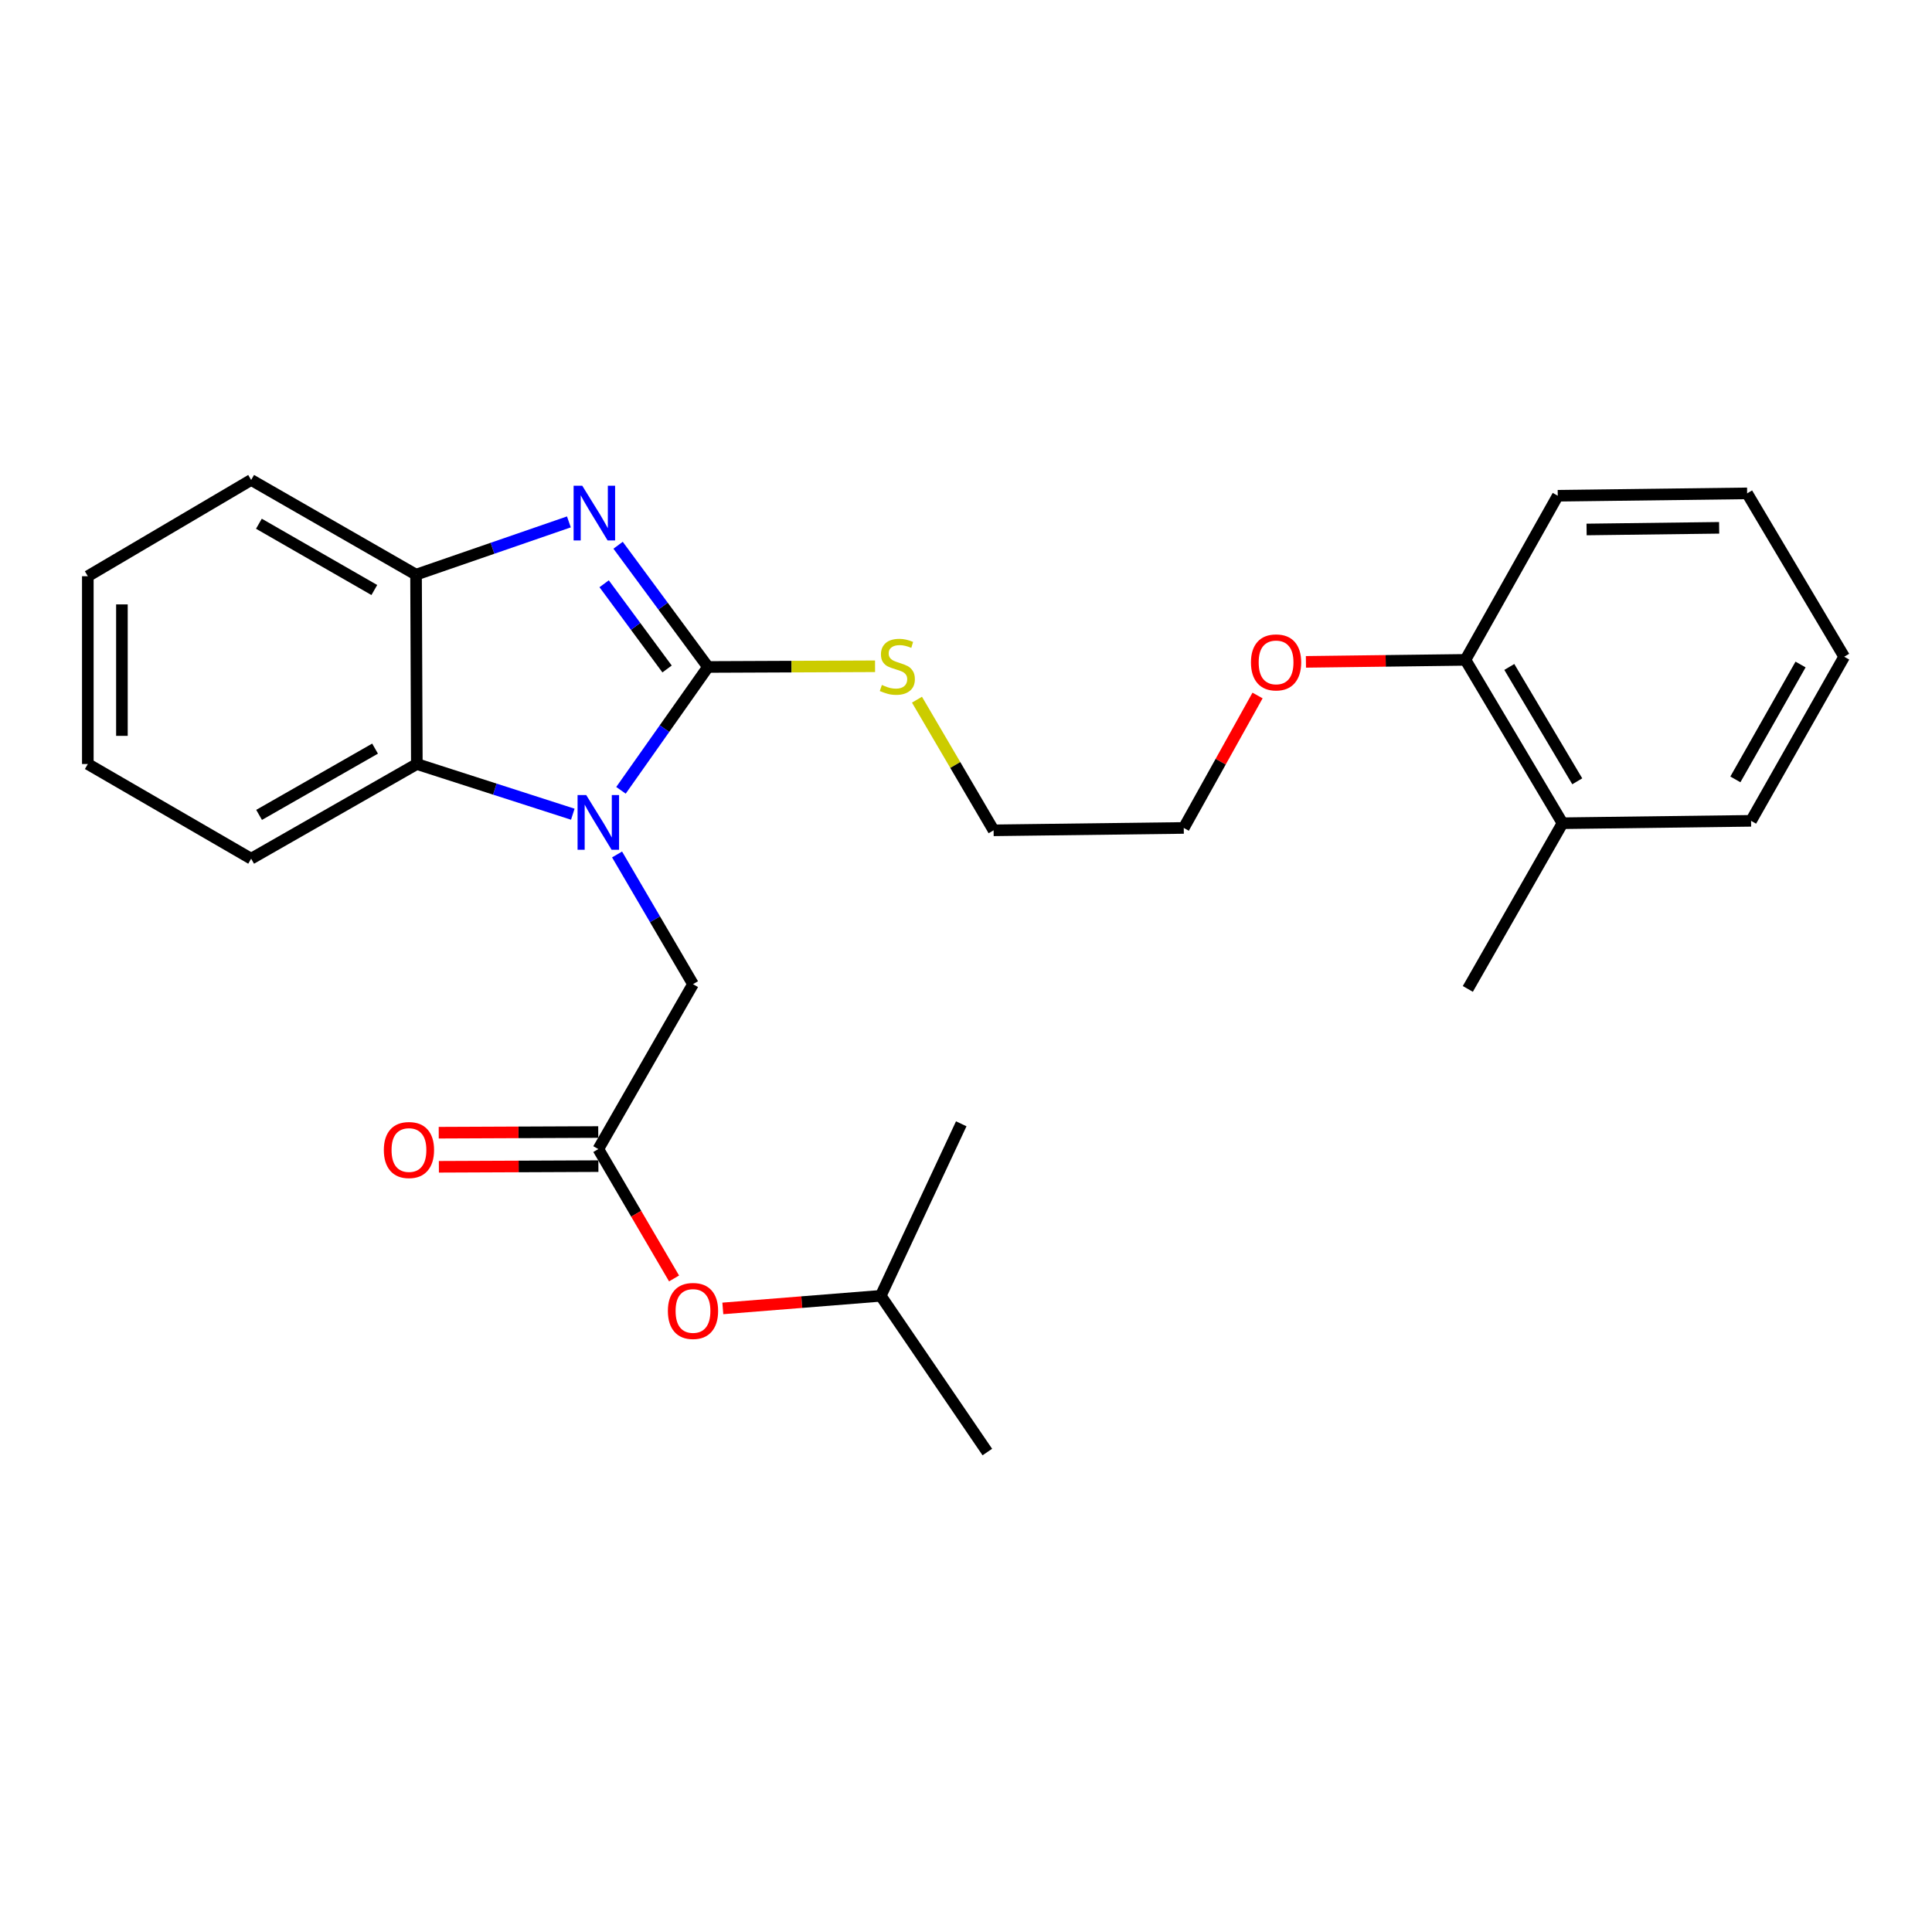 <?xml version='1.0' encoding='iso-8859-1'?>
<svg version='1.1' baseProfile='full'
              xmlns='http://www.w3.org/2000/svg'
                      xmlns:rdkit='http://www.rdkit.org/xml'
                      xmlns:xlink='http://www.w3.org/1999/xlink'
                  xml:space='preserve'
width='1000px' height='1000px' viewBox='0 0 1000 1000'>
<!-- END OF HEADER -->
<rect style='opacity:1.0;fill:#FFFFFF;stroke:none' width='1000' height='1000' x='0' y='0'> </rect>
<path class='bond-0' d='M 366.451,345.223 L 343.933,377.143' style='fill:none;fill-rule:evenodd;stroke:#000000;stroke-width:6px;stroke-linecap:butt;stroke-linejoin:miter;stroke-opacity:1' />
<path class='bond-0' d='M 343.933,377.143 L 321.414,409.064' style='fill:none;fill-rule:evenodd;stroke:#0000FF;stroke-width:6px;stroke-linecap:butt;stroke-linejoin:miter;stroke-opacity:1' />
<path class='bond-1' d='M 366.451,345.223 L 343.188,313.721' style='fill:none;fill-rule:evenodd;stroke:#000000;stroke-width:6px;stroke-linecap:butt;stroke-linejoin:miter;stroke-opacity:1' />
<path class='bond-1' d='M 343.188,313.721 L 319.924,282.219' style='fill:none;fill-rule:evenodd;stroke:#0000FF;stroke-width:6px;stroke-linecap:butt;stroke-linejoin:miter;stroke-opacity:1' />
<path class='bond-1' d='M 345.275,346.257 L 328.99,324.206' style='fill:none;fill-rule:evenodd;stroke:#000000;stroke-width:6px;stroke-linecap:butt;stroke-linejoin:miter;stroke-opacity:1' />
<path class='bond-1' d='M 328.99,324.206 L 312.705,302.155' style='fill:none;fill-rule:evenodd;stroke:#0000FF;stroke-width:6px;stroke-linecap:butt;stroke-linejoin:miter;stroke-opacity:1' />
<path class='bond-6' d='M 366.451,345.223 L 409.689,345.041' style='fill:none;fill-rule:evenodd;stroke:#000000;stroke-width:6px;stroke-linecap:butt;stroke-linejoin:miter;stroke-opacity:1' />
<path class='bond-6' d='M 409.689,345.041 L 452.926,344.86' style='fill:none;fill-rule:evenodd;stroke:#CCCC00;stroke-width:6px;stroke-linecap:butt;stroke-linejoin:miter;stroke-opacity:1' />
<path class='bond-2' d='M 296.481,421.435 L 256.117,408.445' style='fill:none;fill-rule:evenodd;stroke:#0000FF;stroke-width:6px;stroke-linecap:butt;stroke-linejoin:miter;stroke-opacity:1' />
<path class='bond-2' d='M 256.117,408.445 L 215.753,395.456' style='fill:none;fill-rule:evenodd;stroke:#000000;stroke-width:6px;stroke-linecap:butt;stroke-linejoin:miter;stroke-opacity:1' />
<path class='bond-5' d='M 319.397,442.271 L 339.046,475.837' style='fill:none;fill-rule:evenodd;stroke:#0000FF;stroke-width:6px;stroke-linecap:butt;stroke-linejoin:miter;stroke-opacity:1' />
<path class='bond-5' d='M 339.046,475.837 L 358.695,509.403' style='fill:none;fill-rule:evenodd;stroke:#000000;stroke-width:6px;stroke-linecap:butt;stroke-linejoin:miter;stroke-opacity:1' />
<path class='bond-3' d='M 294.458,270.134 L 254.9,283.788' style='fill:none;fill-rule:evenodd;stroke:#0000FF;stroke-width:6px;stroke-linecap:butt;stroke-linejoin:miter;stroke-opacity:1' />
<path class='bond-3' d='M 254.9,283.788 L 215.342,297.442' style='fill:none;fill-rule:evenodd;stroke:#000000;stroke-width:6px;stroke-linecap:butt;stroke-linejoin:miter;stroke-opacity:1' />
<path class='bond-12' d='M 215.753,395.456 L 129.996,444.463' style='fill:none;fill-rule:evenodd;stroke:#000000;stroke-width:6px;stroke-linecap:butt;stroke-linejoin:miter;stroke-opacity:1' />
<path class='bond-12' d='M 194.133,387.483 L 134.103,421.788' style='fill:none;fill-rule:evenodd;stroke:#000000;stroke-width:6px;stroke-linecap:butt;stroke-linejoin:miter;stroke-opacity:1' />
<path class='bond-26' d='M 215.753,395.456 L 215.342,297.442' style='fill:none;fill-rule:evenodd;stroke:#000000;stroke-width:6px;stroke-linecap:butt;stroke-linejoin:miter;stroke-opacity:1' />
<path class='bond-13' d='M 215.342,297.442 L 129.996,248.425' style='fill:none;fill-rule:evenodd;stroke:#000000;stroke-width:6px;stroke-linecap:butt;stroke-linejoin:miter;stroke-opacity:1' />
<path class='bond-13' d='M 193.75,305.394 L 134.008,271.082' style='fill:none;fill-rule:evenodd;stroke:#000000;stroke-width:6px;stroke-linecap:butt;stroke-linejoin:miter;stroke-opacity:1' />
<path class='bond-4' d='M 309.688,594.759 L 358.695,509.403' style='fill:none;fill-rule:evenodd;stroke:#000000;stroke-width:6px;stroke-linecap:butt;stroke-linejoin:miter;stroke-opacity:1' />
<path class='bond-7' d='M 309.651,585.934 L 268.37,586.107' style='fill:none;fill-rule:evenodd;stroke:#000000;stroke-width:6px;stroke-linecap:butt;stroke-linejoin:miter;stroke-opacity:1' />
<path class='bond-7' d='M 268.37,586.107 L 227.088,586.281' style='fill:none;fill-rule:evenodd;stroke:#FF0000;stroke-width:6px;stroke-linecap:butt;stroke-linejoin:miter;stroke-opacity:1' />
<path class='bond-7' d='M 309.726,603.583 L 268.444,603.757' style='fill:none;fill-rule:evenodd;stroke:#000000;stroke-width:6px;stroke-linecap:butt;stroke-linejoin:miter;stroke-opacity:1' />
<path class='bond-7' d='M 268.444,603.757 L 227.162,603.93' style='fill:none;fill-rule:evenodd;stroke:#FF0000;stroke-width:6px;stroke-linecap:butt;stroke-linejoin:miter;stroke-opacity:1' />
<path class='bond-8' d='M 309.688,594.759 L 329.29,628.24' style='fill:none;fill-rule:evenodd;stroke:#000000;stroke-width:6px;stroke-linecap:butt;stroke-linejoin:miter;stroke-opacity:1' />
<path class='bond-8' d='M 329.29,628.24 L 348.892,661.722' style='fill:none;fill-rule:evenodd;stroke:#FF0000;stroke-width:6px;stroke-linecap:butt;stroke-linejoin:miter;stroke-opacity:1' />
<path class='bond-15' d='M 474.627,362.154 L 494.457,395.964' style='fill:none;fill-rule:evenodd;stroke:#CCCC00;stroke-width:6px;stroke-linecap:butt;stroke-linejoin:miter;stroke-opacity:1' />
<path class='bond-15' d='M 494.457,395.964 L 514.286,429.774' style='fill:none;fill-rule:evenodd;stroke:#000000;stroke-width:6px;stroke-linecap:butt;stroke-linejoin:miter;stroke-opacity:1' />
<path class='bond-14' d='M 374.133,677.235 L 415.004,673.973' style='fill:none;fill-rule:evenodd;stroke:#FF0000;stroke-width:6px;stroke-linecap:butt;stroke-linejoin:miter;stroke-opacity:1' />
<path class='bond-14' d='M 415.004,673.973 L 455.876,670.711' style='fill:none;fill-rule:evenodd;stroke:#000000;stroke-width:6px;stroke-linecap:butt;stroke-linejoin:miter;stroke-opacity:1' />
<path class='bond-9' d='M 758.508,341.546 L 717.226,342.062' style='fill:none;fill-rule:evenodd;stroke:#000000;stroke-width:6px;stroke-linecap:butt;stroke-linejoin:miter;stroke-opacity:1' />
<path class='bond-9' d='M 717.226,342.062 L 675.944,342.578' style='fill:none;fill-rule:evenodd;stroke:#FF0000;stroke-width:6px;stroke-linecap:butt;stroke-linejoin:miter;stroke-opacity:1' />
<path class='bond-10' d='M 758.508,341.546 L 808.75,426.097' style='fill:none;fill-rule:evenodd;stroke:#000000;stroke-width:6px;stroke-linecap:butt;stroke-linejoin:miter;stroke-opacity:1' />
<path class='bond-10' d='M 781.217,345.213 L 816.387,404.398' style='fill:none;fill-rule:evenodd;stroke:#000000;stroke-width:6px;stroke-linecap:butt;stroke-linejoin:miter;stroke-opacity:1' />
<path class='bond-17' d='M 758.508,341.546 L 806.289,256.593' style='fill:none;fill-rule:evenodd;stroke:#000000;stroke-width:6px;stroke-linecap:butt;stroke-linejoin:miter;stroke-opacity:1' />
<path class='bond-16' d='M 808.75,426.097 L 759.743,511.864' style='fill:none;fill-rule:evenodd;stroke:#000000;stroke-width:6px;stroke-linecap:butt;stroke-linejoin:miter;stroke-opacity:1' />
<path class='bond-18' d='M 808.75,426.097 L 906.352,424.862' style='fill:none;fill-rule:evenodd;stroke:#000000;stroke-width:6px;stroke-linecap:butt;stroke-linejoin:miter;stroke-opacity:1' />
<path class='bond-11' d='M 650.903,359.986 L 631.808,394.262' style='fill:none;fill-rule:evenodd;stroke:#FF0000;stroke-width:6px;stroke-linecap:butt;stroke-linejoin:miter;stroke-opacity:1' />
<path class='bond-11' d='M 631.808,394.262 L 612.712,428.539' style='fill:none;fill-rule:evenodd;stroke:#000000;stroke-width:6px;stroke-linecap:butt;stroke-linejoin:miter;stroke-opacity:1' />
<path class='bond-22' d='M 129.996,444.463 L 45.455,395.456' style='fill:none;fill-rule:evenodd;stroke:#000000;stroke-width:6px;stroke-linecap:butt;stroke-linejoin:miter;stroke-opacity:1' />
<path class='bond-23' d='M 129.996,248.425 L 45.455,298.255' style='fill:none;fill-rule:evenodd;stroke:#000000;stroke-width:6px;stroke-linecap:butt;stroke-linejoin:miter;stroke-opacity:1' />
<path class='bond-20' d='M 455.876,670.711 L 511.041,751.575' style='fill:none;fill-rule:evenodd;stroke:#000000;stroke-width:6px;stroke-linecap:butt;stroke-linejoin:miter;stroke-opacity:1' />
<path class='bond-21' d='M 455.876,670.711 L 497.539,581.678' style='fill:none;fill-rule:evenodd;stroke:#000000;stroke-width:6px;stroke-linecap:butt;stroke-linejoin:miter;stroke-opacity:1' />
<path class='bond-19' d='M 514.286,429.774 L 612.712,428.539' style='fill:none;fill-rule:evenodd;stroke:#000000;stroke-width:6px;stroke-linecap:butt;stroke-linejoin:miter;stroke-opacity:1' />
<path class='bond-24' d='M 806.289,256.593 L 904.313,255.367' style='fill:none;fill-rule:evenodd;stroke:#000000;stroke-width:6px;stroke-linecap:butt;stroke-linejoin:miter;stroke-opacity:1' />
<path class='bond-24' d='M 821.213,274.057 L 889.83,273.199' style='fill:none;fill-rule:evenodd;stroke:#000000;stroke-width:6px;stroke-linecap:butt;stroke-linejoin:miter;stroke-opacity:1' />
<path class='bond-28' d='M 906.352,424.862 L 954.545,339.918' style='fill:none;fill-rule:evenodd;stroke:#000000;stroke-width:6px;stroke-linecap:butt;stroke-linejoin:miter;stroke-opacity:1' />
<path class='bond-28' d='M 898.23,403.411 L 931.965,343.95' style='fill:none;fill-rule:evenodd;stroke:#000000;stroke-width:6px;stroke-linecap:butt;stroke-linejoin:miter;stroke-opacity:1' />
<path class='bond-27' d='M 45.455,395.456 L 45.455,298.255' style='fill:none;fill-rule:evenodd;stroke:#000000;stroke-width:6px;stroke-linecap:butt;stroke-linejoin:miter;stroke-opacity:1' />
<path class='bond-27' d='M 63.104,380.876 L 63.104,312.835' style='fill:none;fill-rule:evenodd;stroke:#000000;stroke-width:6px;stroke-linecap:butt;stroke-linejoin:miter;stroke-opacity:1' />
<path class='bond-25' d='M 904.313,255.367 L 954.545,339.918' style='fill:none;fill-rule:evenodd;stroke:#000000;stroke-width:6px;stroke-linecap:butt;stroke-linejoin:miter;stroke-opacity:1' />
<path  class='atom-1' d='M 303.428 411.525
L 312.708 426.525
Q 313.628 428.005, 315.108 430.685
Q 316.588 433.365, 316.668 433.525
L 316.668 411.525
L 320.428 411.525
L 320.428 439.845
L 316.548 439.845
L 306.588 423.445
Q 305.428 421.525, 304.188 419.325
Q 302.988 417.125, 302.628 416.445
L 302.628 439.845
L 298.948 439.845
L 298.948 411.525
L 303.428 411.525
' fill='#0000FF'/>
<path  class='atom-2' d='M 301.379 251.424
L 310.659 266.424
Q 311.579 267.904, 313.059 270.584
Q 314.539 273.264, 314.619 273.424
L 314.619 251.424
L 318.379 251.424
L 318.379 279.744
L 314.499 279.744
L 304.539 263.344
Q 303.379 261.424, 302.139 259.224
Q 300.939 257.024, 300.579 256.344
L 300.579 279.744
L 296.899 279.744
L 296.899 251.424
L 301.379 251.424
' fill='#0000FF'/>
<path  class='atom-7' d='M 456.456 354.531
Q 456.776 354.651, 458.096 355.211
Q 459.416 355.771, 460.856 356.131
Q 462.336 356.451, 463.776 356.451
Q 466.456 356.451, 468.016 355.171
Q 469.576 353.851, 469.576 351.571
Q 469.576 350.011, 468.776 349.051
Q 468.016 348.091, 466.816 347.571
Q 465.616 347.051, 463.616 346.451
Q 461.096 345.691, 459.576 344.971
Q 458.096 344.251, 457.016 342.731
Q 455.976 341.211, 455.976 338.651
Q 455.976 335.091, 458.376 332.891
Q 460.816 330.691, 465.616 330.691
Q 468.896 330.691, 472.616 332.251
L 471.696 335.331
Q 468.296 333.931, 465.736 333.931
Q 462.976 333.931, 461.456 335.091
Q 459.936 336.211, 459.976 338.171
Q 459.976 339.691, 460.736 340.611
Q 461.536 341.531, 462.656 342.051
Q 463.816 342.571, 465.736 343.171
Q 468.296 343.971, 469.816 344.771
Q 471.336 345.571, 472.416 347.211
Q 473.536 348.811, 473.536 351.571
Q 473.536 355.491, 470.896 357.611
Q 468.296 359.691, 463.936 359.691
Q 461.416 359.691, 459.496 359.131
Q 457.616 358.611, 455.376 357.691
L 456.456 354.531
' fill='#CCCC00'/>
<path  class='atom-8' d='M 198.674 595.25
Q 198.674 588.45, 202.034 584.65
Q 205.394 580.85, 211.674 580.85
Q 217.954 580.85, 221.314 584.65
Q 224.674 588.45, 224.674 595.25
Q 224.674 602.13, 221.274 606.05
Q 217.874 609.93, 211.674 609.93
Q 205.434 609.93, 202.034 606.05
Q 198.674 602.17, 198.674 595.25
M 211.674 606.73
Q 215.994 606.73, 218.314 603.85
Q 220.674 600.93, 220.674 595.25
Q 220.674 589.69, 218.314 586.89
Q 215.994 584.05, 211.674 584.05
Q 207.354 584.05, 204.994 586.85
Q 202.674 589.65, 202.674 595.25
Q 202.674 600.97, 204.994 603.85
Q 207.354 606.73, 211.674 606.73
' fill='#FF0000'/>
<path  class='atom-9' d='M 345.695 678.547
Q 345.695 671.747, 349.055 667.947
Q 352.415 664.147, 358.695 664.147
Q 364.975 664.147, 368.335 667.947
Q 371.695 671.747, 371.695 678.547
Q 371.695 685.427, 368.295 689.347
Q 364.895 693.227, 358.695 693.227
Q 352.455 693.227, 349.055 689.347
Q 345.695 685.467, 345.695 678.547
M 358.695 690.027
Q 363.015 690.027, 365.335 687.147
Q 367.695 684.227, 367.695 678.547
Q 367.695 672.987, 365.335 670.187
Q 363.015 667.347, 358.695 667.347
Q 354.375 667.347, 352.015 670.147
Q 349.695 672.947, 349.695 678.547
Q 349.695 684.267, 352.015 687.147
Q 354.375 690.027, 358.695 690.027
' fill='#FF0000'/>
<path  class='atom-12' d='M 647.494 342.852
Q 647.494 336.052, 650.854 332.252
Q 654.214 328.452, 660.494 328.452
Q 666.774 328.452, 670.134 332.252
Q 673.494 336.052, 673.494 342.852
Q 673.494 349.732, 670.094 353.652
Q 666.694 357.532, 660.494 357.532
Q 654.254 357.532, 650.854 353.652
Q 647.494 349.772, 647.494 342.852
M 660.494 354.332
Q 664.814 354.332, 667.134 351.452
Q 669.494 348.532, 669.494 342.852
Q 669.494 337.292, 667.134 334.492
Q 664.814 331.652, 660.494 331.652
Q 656.174 331.652, 653.814 334.452
Q 651.494 337.252, 651.494 342.852
Q 651.494 348.572, 653.814 351.452
Q 656.174 354.332, 660.494 354.332
' fill='#FF0000'/>
</svg>
